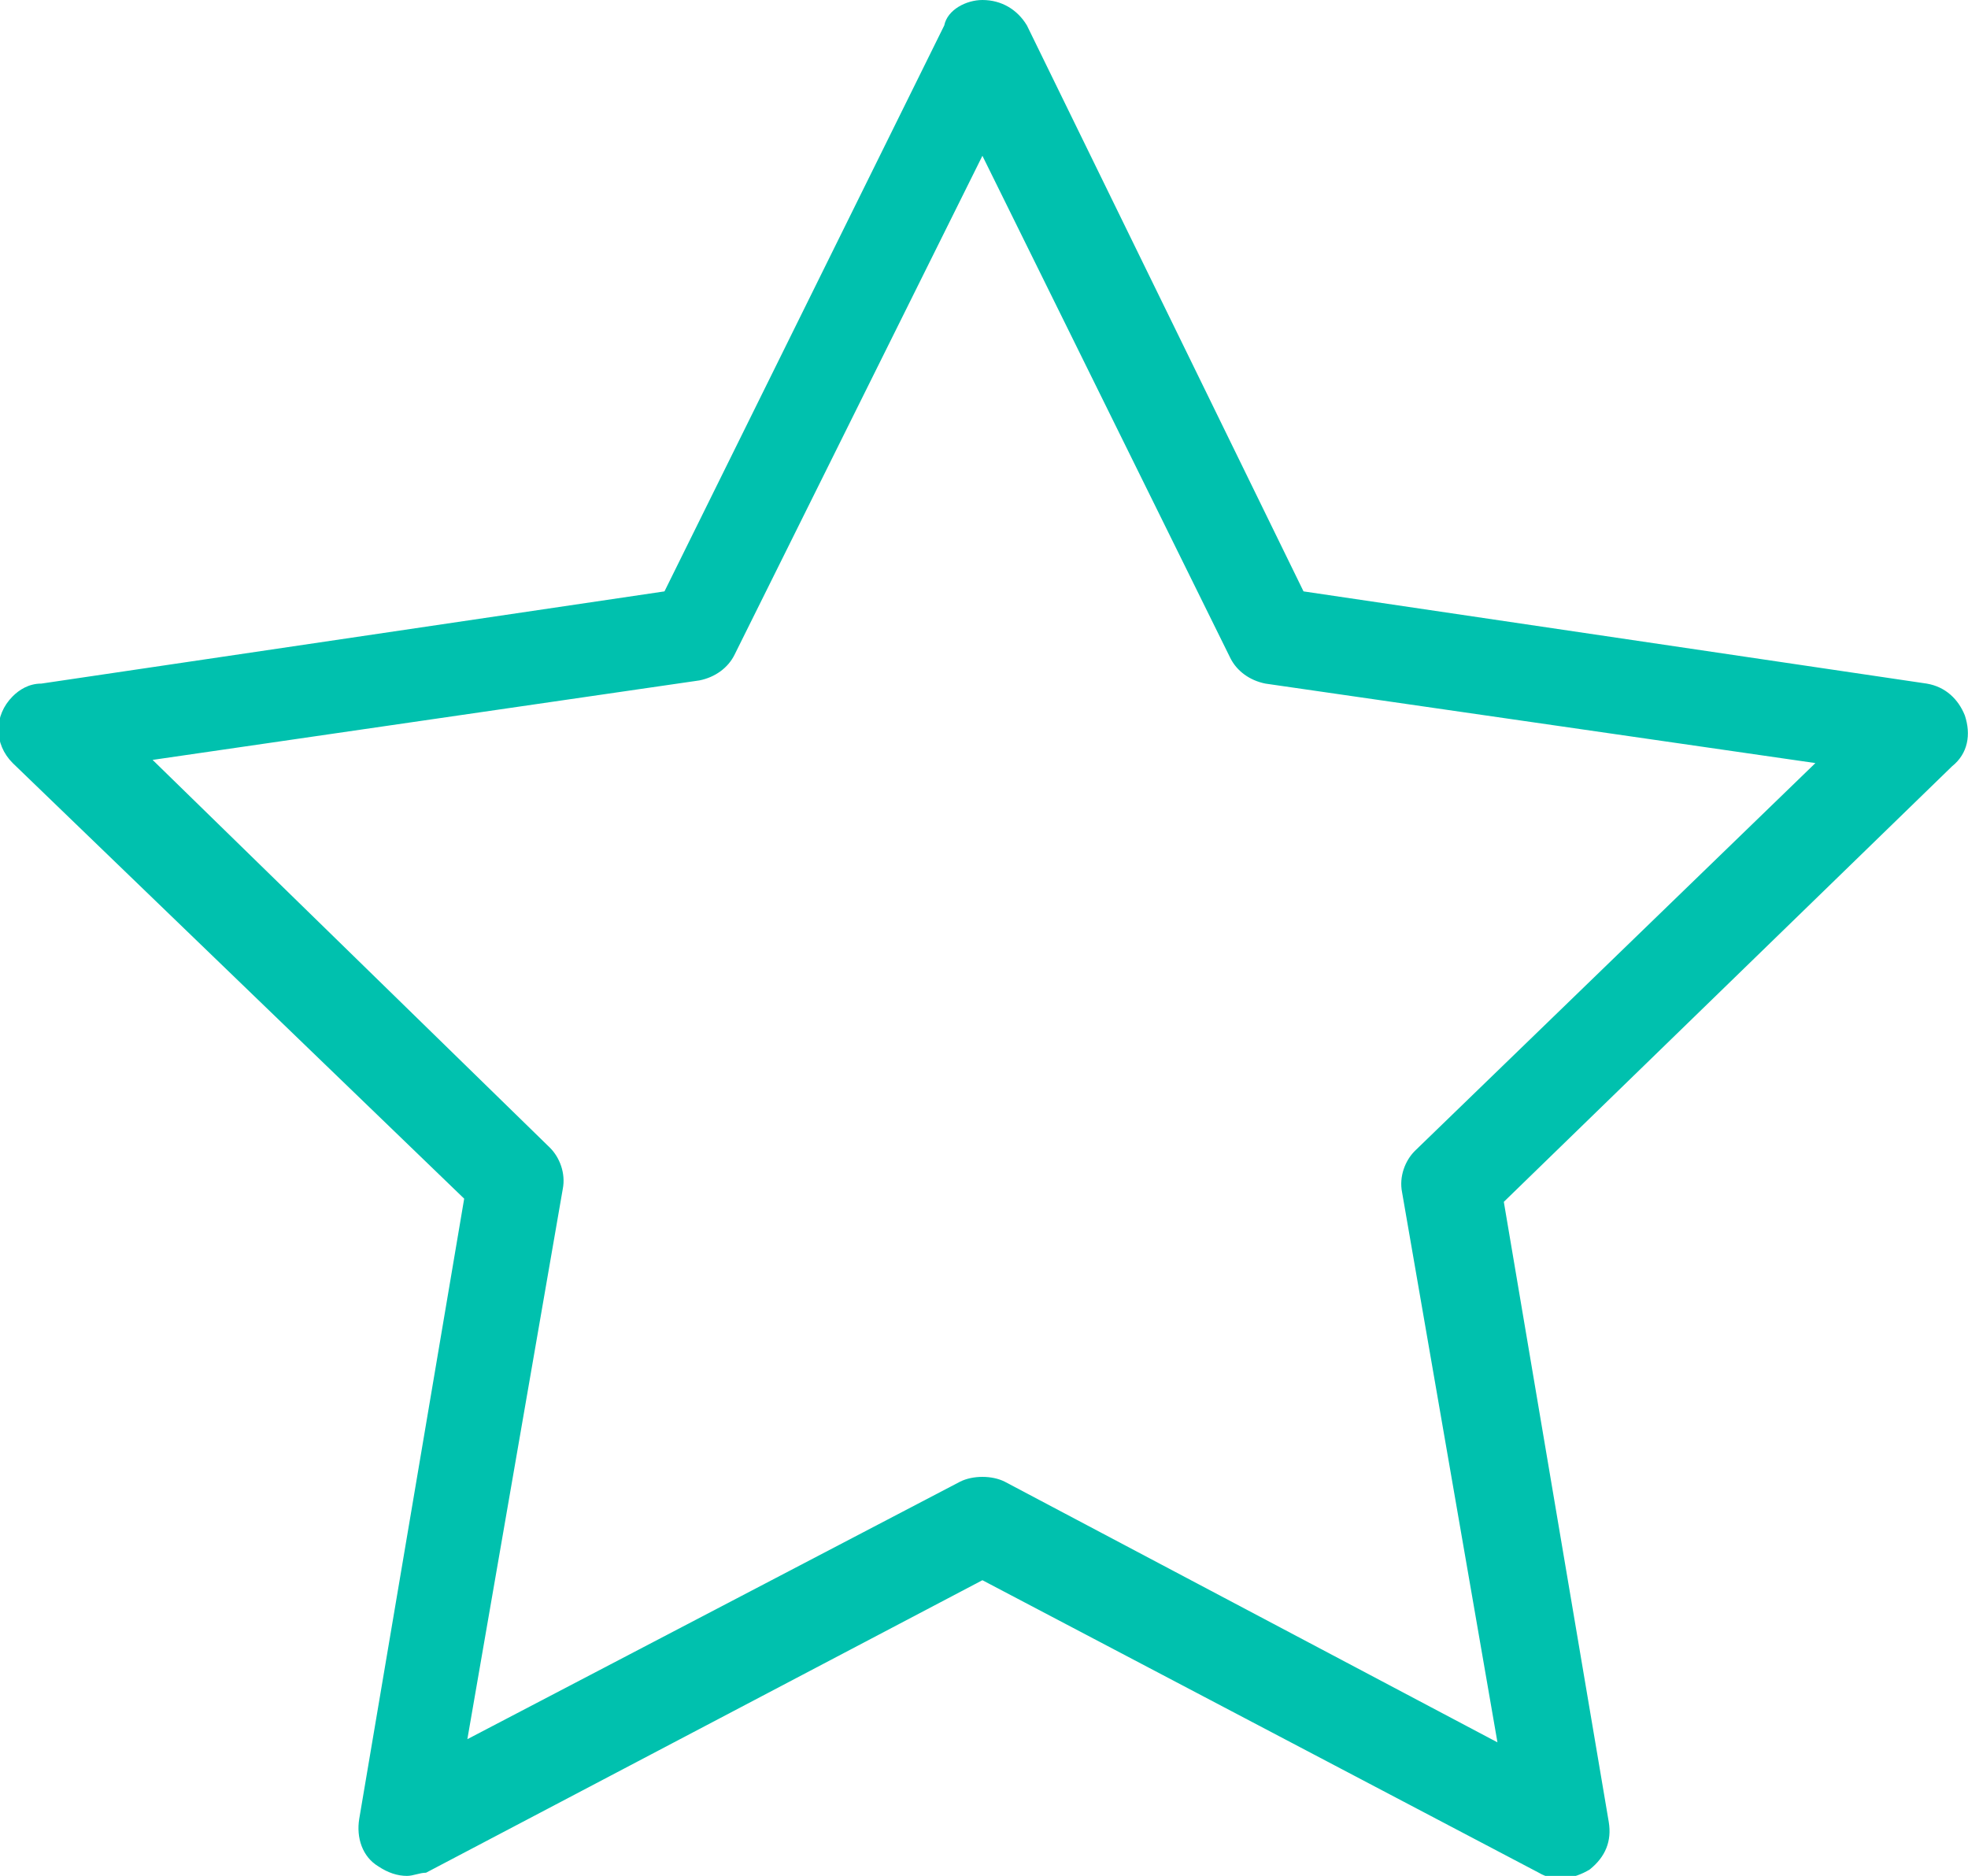 <?xml version="1.0" encoding="UTF-8"?> <!-- Generator: Adobe Illustrator 23.0.1, SVG Export Plug-In . SVG Version: 6.00 Build 0) --> <svg xmlns="http://www.w3.org/2000/svg" xmlns:xlink="http://www.w3.org/1999/xlink" id="Livello_1" x="0px" y="0px" viewBox="0 0 61.9 59" style="enable-background:new 0 0 61.9 59;" xml:space="preserve"> <style type="text/css"> .st0{fill:#00C1AE;} </style> <title>risultati</title> <g> <g id="Livello_1-2"> <path class="st0" d="M12.8,59c-0.3,0-0.6-0.1-0.9-0.3c-0.5-0.3-0.7-0.9-0.6-1.5l3.3-19.5L0.4,24c-0.6-0.6-0.6-1.5,0-2.1 c0.2-0.2,0.5-0.4,0.9-0.4l19.6-2.9l8.8-17.8C29.8,0.3,30.4,0,30.9,0l0,0c0.6,0,1.1,0.3,1.4,0.8L41,18.6l19.6,2.9 c0.6,0.1,1,0.5,1.2,1c0.2,0.6,0.1,1.2-0.4,1.6L47.3,37.8l3.3,19.5c0.1,0.6-0.1,1.1-0.6,1.5c-0.5,0.3-1.1,0.4-1.6,0.1l-17.5-9.2 l-17.5,9.2C13.2,58.9,13,59,12.8,59z M4.8,23.9l12.5,12.2c0.3,0.3,0.5,0.8,0.4,1.3l-3,17.3l15.5-8.1c0.4-0.2,1-0.2,1.4,0l15.5,8.2 l-3-17.3c-0.1-0.5,0.1-1,0.4-1.3l12.6-12.2l-17.3-2.5c-0.5-0.1-0.9-0.4-1.1-0.8L30.9,4.9l-7.8,15.7c-0.2,0.4-0.6,0.7-1.1,0.8 L4.8,23.9z"></path> </g> </g> </svg> 